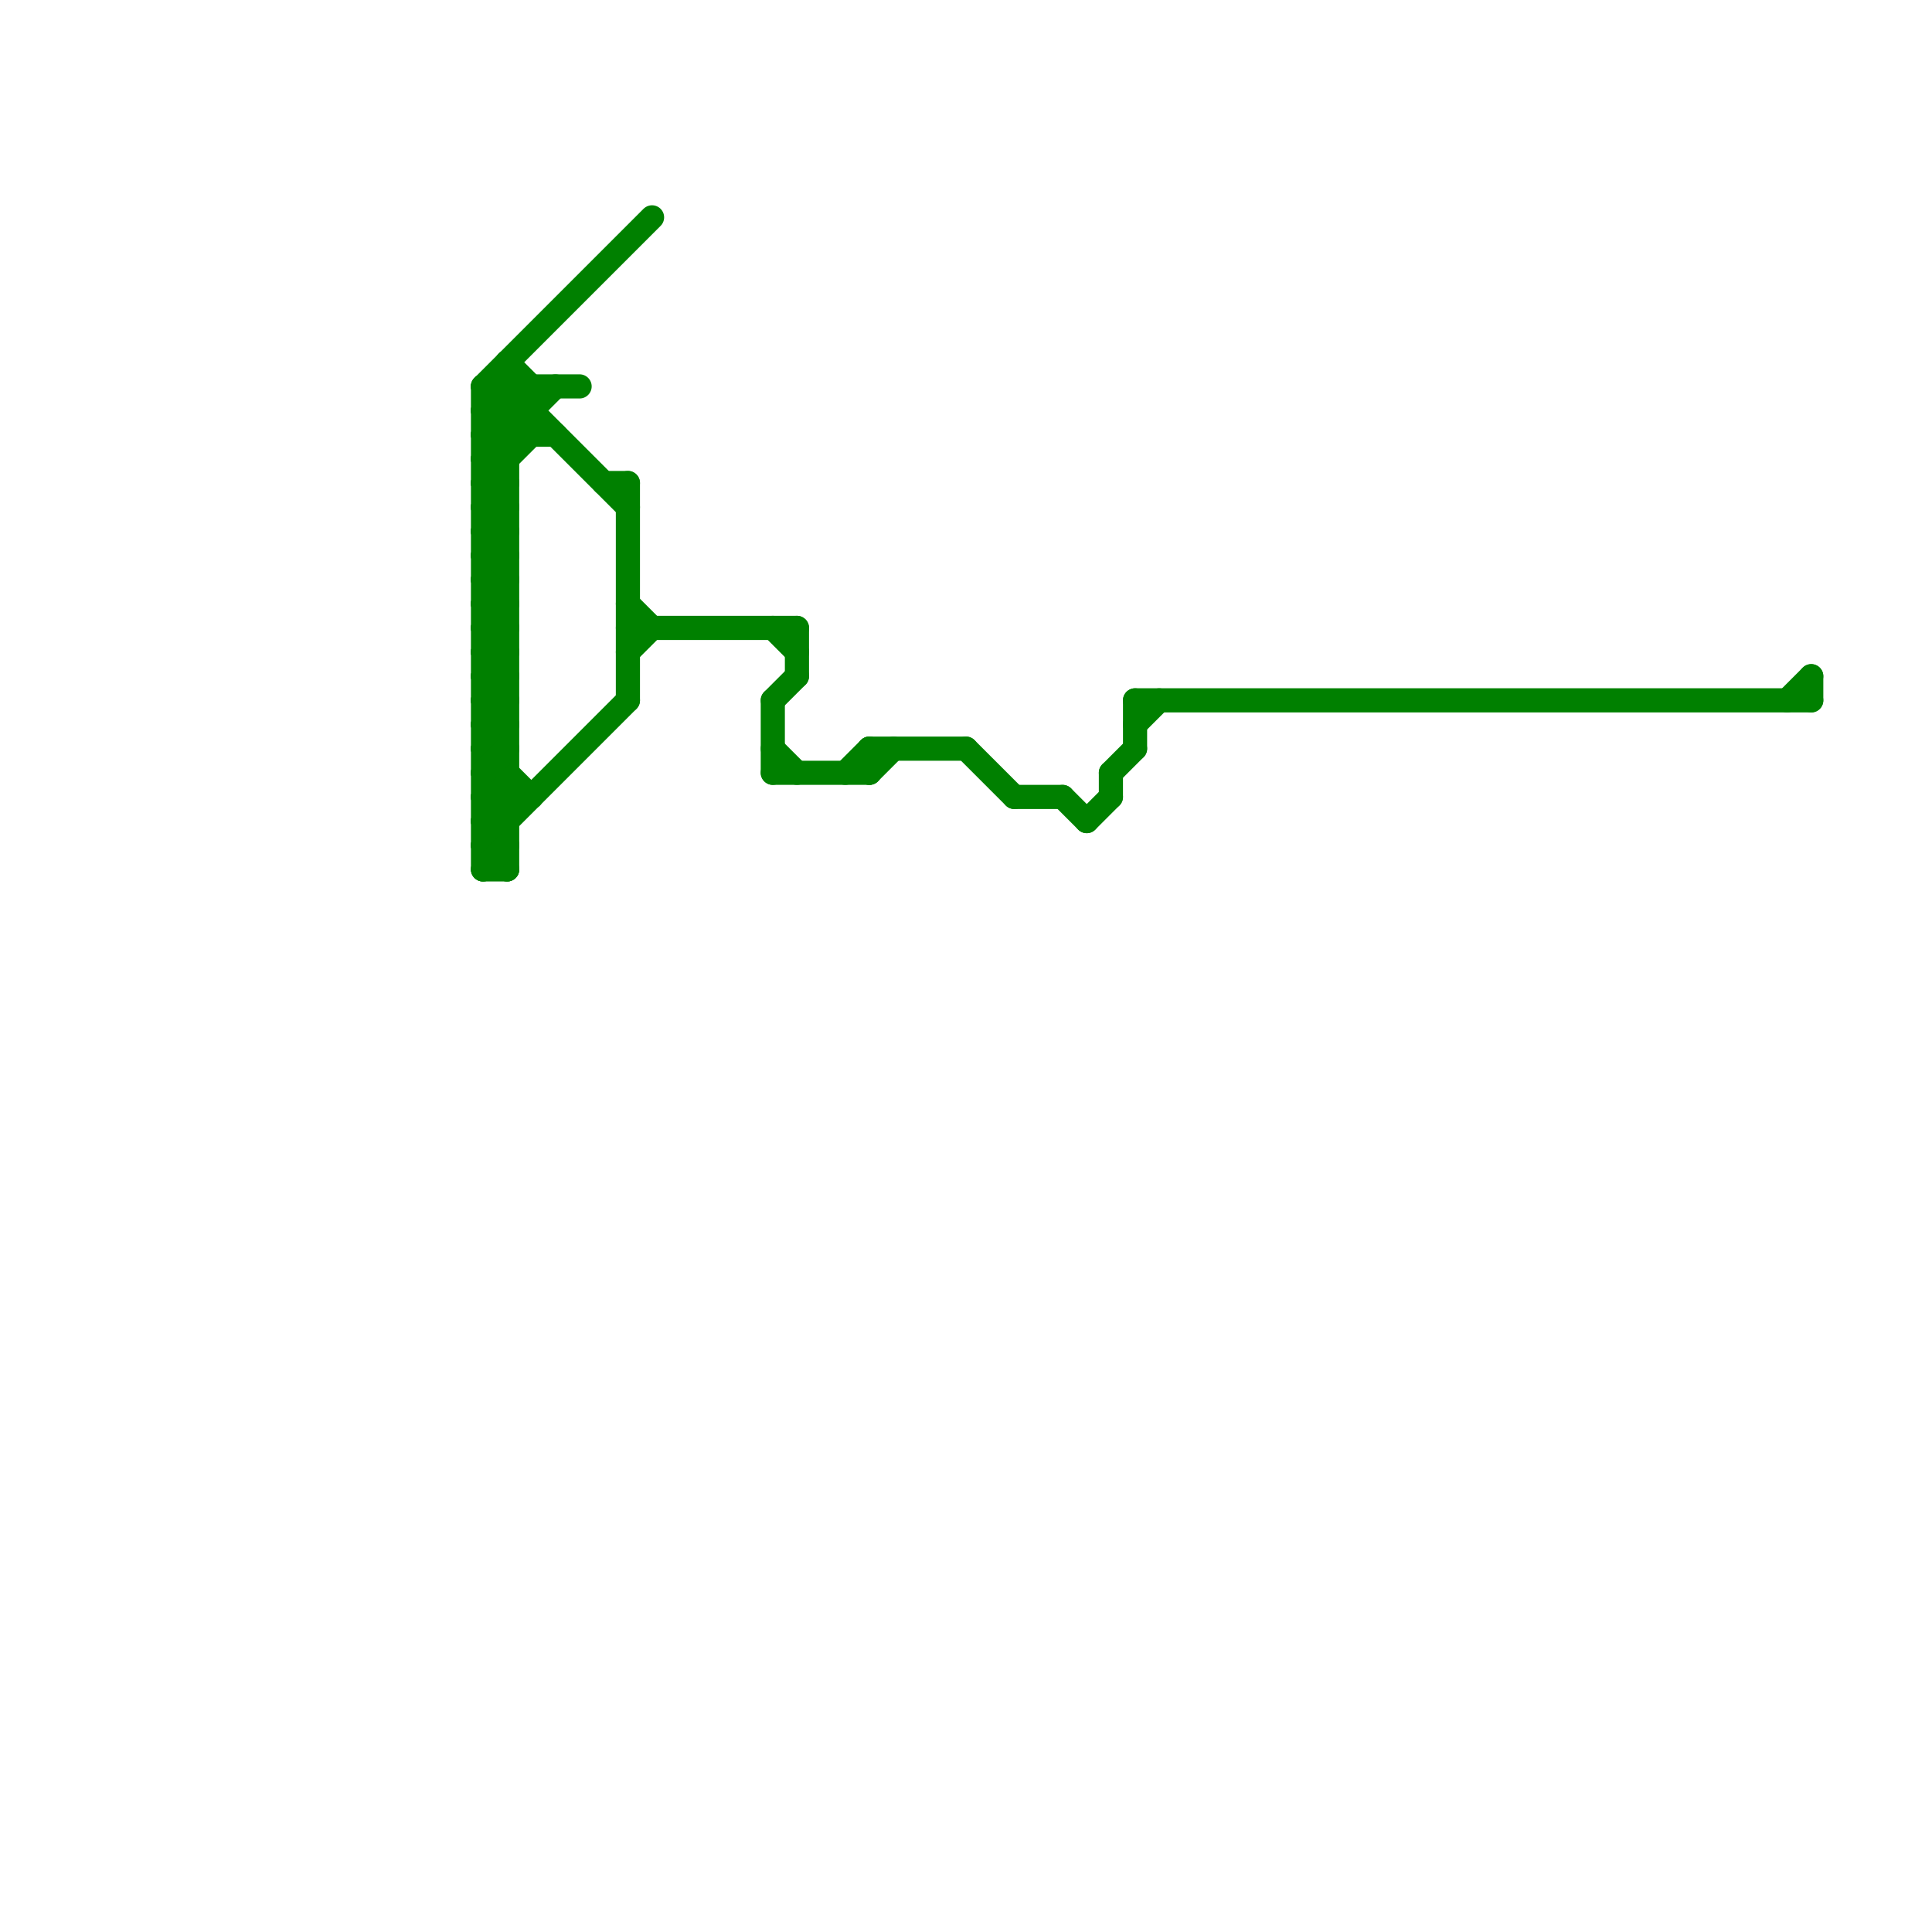 
<svg version="1.1" xmlns="http://www.w3.org/2000/svg" viewBox="0 0 80 80">
<style>line { stroke-width: 1; fill: none; stroke-linecap: round; stroke-linejoin: round; } .c0 { stroke: #008000 }</style><line class="c0" x1="20" y1="30" x2="21" y2="30"/><line class="c0" x1="21" y1="15" x2="22" y2="16"/><line class="c0" x1="20" y1="32" x2="21" y2="33"/><line class="c0" x1="20" y1="34" x2="21" y2="34"/><line class="c0" x1="20" y1="20" x2="22" y2="18"/><line class="c0" x1="20" y1="22" x2="21" y2="21"/><line class="c0" x1="32" y1="29" x2="33" y2="28"/><line class="c0" x1="75" y1="28" x2="75" y2="29"/><line class="c0" x1="25" y1="20" x2="26" y2="20"/><line class="c0" x1="26" y1="26" x2="33" y2="26"/><line class="c0" x1="46" y1="32" x2="47" y2="31"/><line class="c0" x1="32" y1="29" x2="32" y2="32"/><line class="c0" x1="74" y1="29" x2="75" y2="28"/><line class="c0" x1="20" y1="23" x2="21" y2="22"/><line class="c0" x1="20" y1="25" x2="21" y2="24"/><line class="c0" x1="20" y1="17" x2="21" y2="16"/><line class="c0" x1="20" y1="19" x2="21" y2="19"/><line class="c0" x1="20" y1="19" x2="23" y2="16"/><line class="c0" x1="20" y1="21" x2="21" y2="21"/><line class="c0" x1="20" y1="31" x2="21" y2="31"/><line class="c0" x1="20" y1="16" x2="22" y2="18"/><line class="c0" x1="20" y1="23" x2="21" y2="24"/><line class="c0" x1="20" y1="25" x2="21" y2="26"/><line class="c0" x1="20" y1="17" x2="21" y2="18"/><line class="c0" x1="26" y1="20" x2="26" y2="29"/><line class="c0" x1="20" y1="35" x2="21" y2="36"/><line class="c0" x1="36" y1="31" x2="36" y2="32"/><line class="c0" x1="20" y1="18" x2="21" y2="19"/><line class="c0" x1="32" y1="32" x2="36" y2="32"/><line class="c0" x1="33" y1="26" x2="33" y2="28"/><line class="c0" x1="20" y1="28" x2="21" y2="27"/><line class="c0" x1="20" y1="30" x2="21" y2="29"/><line class="c0" x1="36" y1="32" x2="37" y2="31"/><line class="c0" x1="20" y1="18" x2="23" y2="18"/><line class="c0" x1="20" y1="24" x2="21" y2="24"/><line class="c0" x1="20" y1="16" x2="24" y2="16"/><line class="c0" x1="20" y1="26" x2="21" y2="26"/><line class="c0" x1="20" y1="34" x2="21" y2="33"/><line class="c0" x1="32" y1="31" x2="33" y2="32"/><line class="c0" x1="20" y1="28" x2="21" y2="29"/><line class="c0" x1="20" y1="20" x2="21" y2="21"/><line class="c0" x1="20" y1="30" x2="21" y2="31"/><line class="c0" x1="20" y1="22" x2="21" y2="23"/><line class="c0" x1="20" y1="28" x2="21" y2="28"/><line class="c0" x1="47" y1="29" x2="75" y2="29"/><line class="c0" x1="26" y1="27" x2="27" y2="26"/><line class="c0" x1="20" y1="34" x2="21" y2="35"/><line class="c0" x1="22" y1="16" x2="22" y2="18"/><line class="c0" x1="20" y1="21" x2="21" y2="20"/><line class="c0" x1="20" y1="31" x2="21" y2="30"/><line class="c0" x1="20" y1="33" x2="21" y2="32"/><line class="c0" x1="42" y1="33" x2="44" y2="33"/><line class="c0" x1="20" y1="27" x2="21" y2="27"/><line class="c0" x1="20" y1="29" x2="21" y2="29"/><line class="c0" x1="20" y1="33" x2="21" y2="34"/><line class="c0" x1="20" y1="33" x2="22" y2="33"/><line class="c0" x1="20" y1="16" x2="27" y2="9"/><line class="c0" x1="36" y1="31" x2="40" y2="31"/><line class="c0" x1="20" y1="32" x2="21" y2="32"/><line class="c0" x1="20" y1="18" x2="22" y2="16"/><line class="c0" x1="20" y1="36" x2="21" y2="36"/><line class="c0" x1="20" y1="31" x2="22" y2="33"/><line class="c0" x1="20" y1="24" x2="21" y2="23"/><line class="c0" x1="21" y1="16" x2="26" y2="21"/><line class="c0" x1="20" y1="26" x2="21" y2="25"/><line class="c0" x1="20" y1="16" x2="20" y2="36"/><line class="c0" x1="26" y1="25" x2="27" y2="26"/><line class="c0" x1="47" y1="29" x2="47" y2="31"/><line class="c0" x1="20" y1="35" x2="26" y2="29"/><line class="c0" x1="46" y1="32" x2="46" y2="33"/><line class="c0" x1="20" y1="20" x2="21" y2="20"/><line class="c0" x1="20" y1="22" x2="21" y2="22"/><line class="c0" x1="47" y1="30" x2="48" y2="29"/><line class="c0" x1="45" y1="34" x2="46" y2="33"/><line class="c0" x1="21" y1="15" x2="21" y2="36"/><line class="c0" x1="20" y1="24" x2="21" y2="25"/><line class="c0" x1="20" y1="26" x2="21" y2="27"/><line class="c0" x1="20" y1="23" x2="21" y2="23"/><line class="c0" x1="20" y1="25" x2="21" y2="25"/><line class="c0" x1="20" y1="35" x2="21" y2="35"/><line class="c0" x1="20" y1="19" x2="21" y2="20"/><line class="c0" x1="20" y1="21" x2="21" y2="22"/><line class="c0" x1="40" y1="31" x2="42" y2="33"/><line class="c0" x1="20" y1="27" x2="21" y2="26"/><line class="c0" x1="20" y1="29" x2="21" y2="28"/><line class="c0" x1="44" y1="33" x2="45" y2="34"/><line class="c0" x1="20" y1="32" x2="21" y2="31"/><line class="c0" x1="20" y1="17" x2="22" y2="17"/><line class="c0" x1="32" y1="26" x2="33" y2="27"/><line class="c0" x1="20" y1="27" x2="21" y2="28"/><line class="c0" x1="20" y1="29" x2="21" y2="30"/><line class="c0" x1="35" y1="32" x2="36" y2="31"/><line class="c0" x1="20" y1="36" x2="21" y2="35"/>
</svg>
